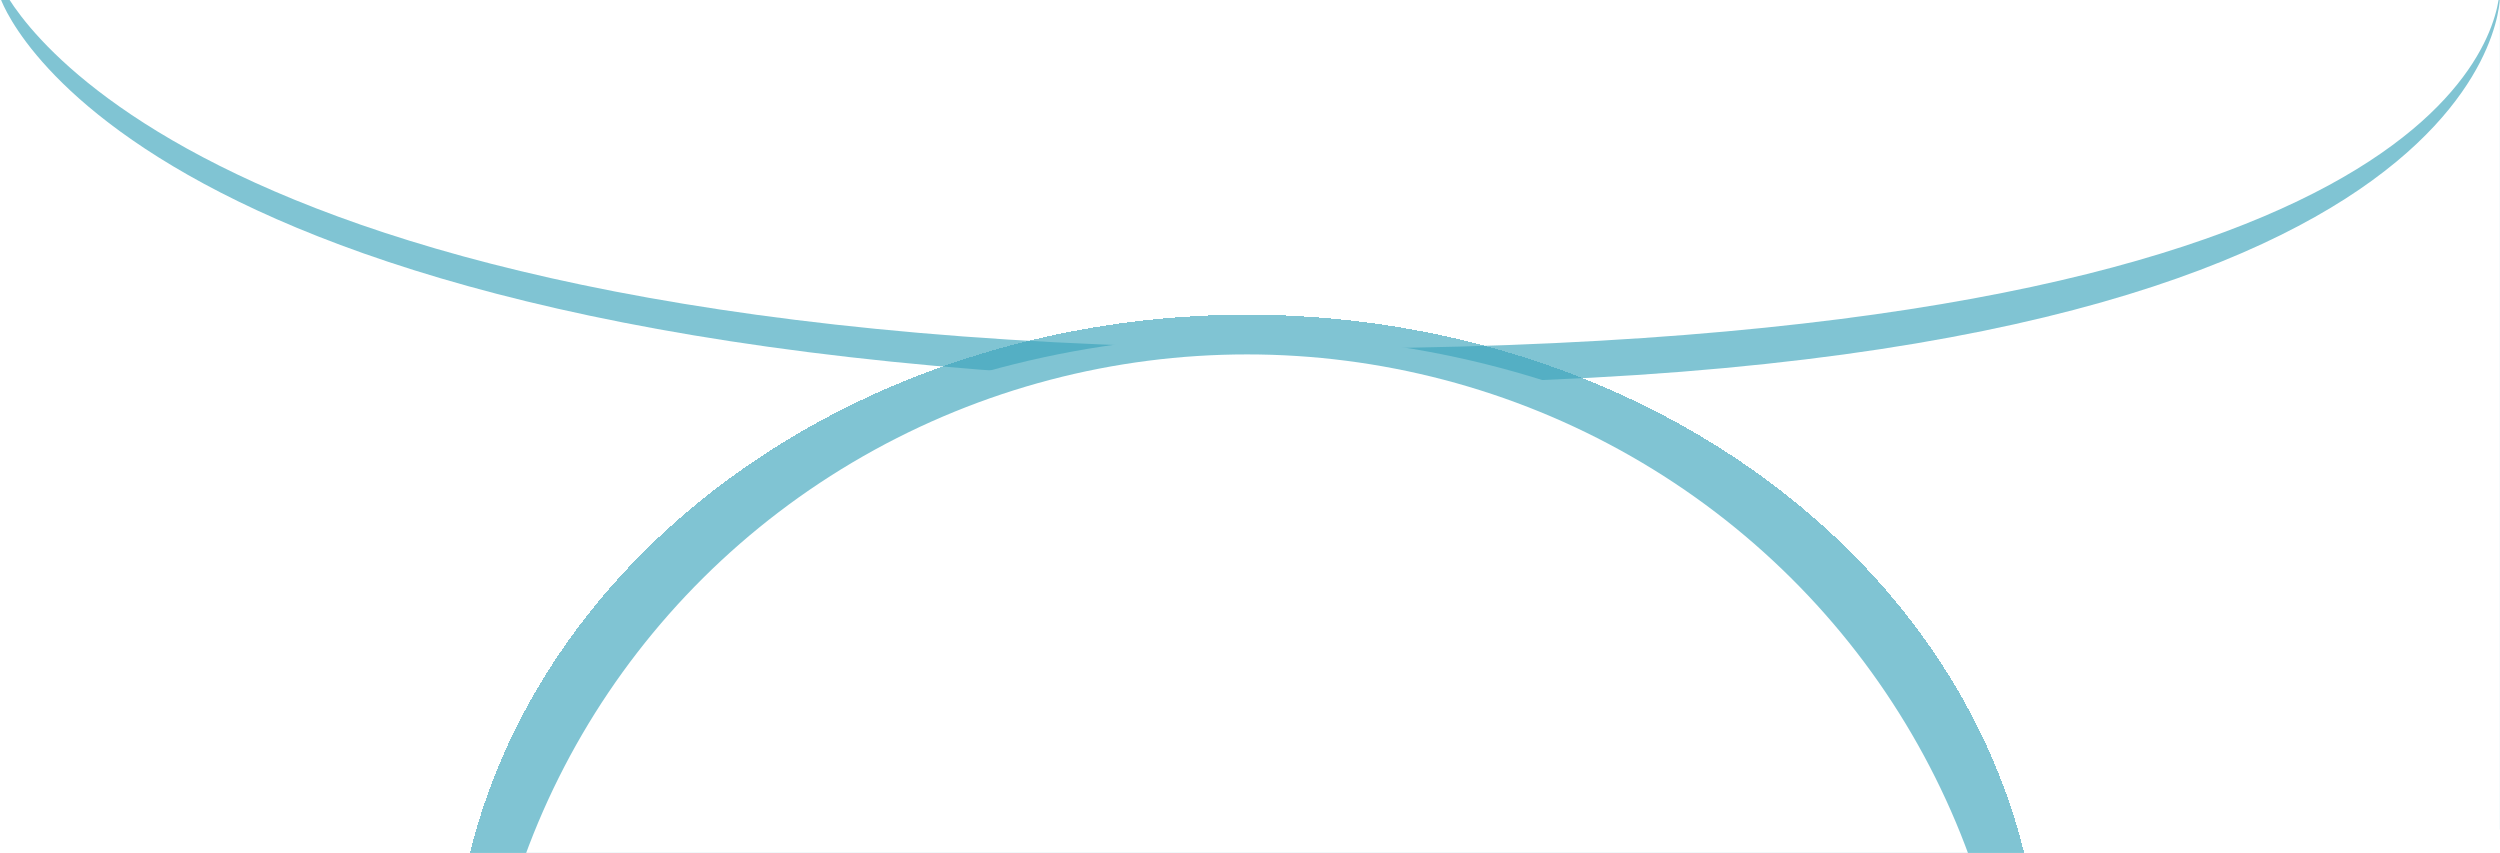 <svg width="1700" height="580" viewBox="0 0 1700 580" fill="none" xmlns="http://www.w3.org/2000/svg">
<g clip-path="url(#clip0_269_22)">
<g filter="url(#filter0_d_269_22)">
<path d="M0 578L-5.0904e-05 2.335C-5.0904e-05 2.335 101.56 251.05 889.243 251.05C1661.62 251.05 1698.59 36.365 1699.95 5.911L1699.95 2.335C1699.95 2.335 1700.06 3.586 1699.95 5.911L1699.95 578L0 578Z" fill="#80C4D3"/>
</g>
<g filter="url(#filter1_d_269_22)">
<path d="M0 5280.83L7.14904e-05 2.002C7.14904e-05 2.002 79.5 253 870.5 264.5C1696.38 276.507 1699.94 5.541 1699.95 2.036L1699.95 2.002C1699.95 2.002 1699.95 2.013 1699.95 2.036L1699.95 5280.83L0 5280.83Z" fill="white"/>
</g>
<g filter="url(#filter2_i_269_22)">
<ellipse cx="850" cy="799" rx="624" ry="585" fill="white"/>
</g>
<g filter="url(#filter3_d_269_22)">
<ellipse cx="848" cy="689" rx="540" ry="461" fill="#3CA5BB" fill-opacity="0.65" shape-rendering="crispEdges"/>
</g>
<g filter="url(#filter4_i_269_22)">
<ellipse cx="848" cy="743.5" rx="522" ry="516.5" fill="white"/>
</g>
</g>
<defs>
<filter id="filter0_d_269_22" x="-17" y="-28.665" width="1734" height="609.665" filterUnits="userSpaceOnUse" color-interpolation-filters="sRGB">
<feFlood flood-opacity="0" result="BackgroundImageFix"/>
<feColorMatrix in="SourceAlpha" type="matrix" values="0 0 0 0 0 0 0 0 0 0 0 0 0 0 0 0 0 0 127 0" result="hardAlpha"/>
<feOffset dy="-14"/>
<feGaussianBlur stdDeviation="8.5"/>
<feComposite in2="hardAlpha" operator="out"/>
<feColorMatrix type="matrix" values="0 0 0 0 0.337 0 0 0 0 0.624 0 0 0 0 0.996 0 0 0 0.15 0"/>
<feBlend mode="normal" in2="BackgroundImageFix" result="effect1_dropShadow_269_22"/>
<feBlend mode="normal" in="SourceGraphic" in2="effect1_dropShadow_269_22" result="shape"/>
</filter>
<filter id="filter1_d_269_22" x="-4" y="-5.998" width="1707.95" height="5286.83" filterUnits="userSpaceOnUse" color-interpolation-filters="sRGB">
<feFlood flood-opacity="0" result="BackgroundImageFix"/>
<feColorMatrix in="SourceAlpha" type="matrix" values="0 0 0 0 0 0 0 0 0 0 0 0 0 0 0 0 0 0 127 0" result="hardAlpha"/>
<feOffset dy="-4"/>
<feGaussianBlur stdDeviation="2"/>
<feComposite in2="hardAlpha" operator="out"/>
<feColorMatrix type="matrix" values="0 0 0 0 0.337 0 0 0 0 0.624 0 0 0 0 0.996 0 0 0 0.15 0"/>
<feBlend mode="normal" in2="BackgroundImageFix" result="effect1_dropShadow_269_22"/>
<feBlend mode="normal" in="SourceGraphic" in2="effect1_dropShadow_269_22" result="shape"/>
</filter>
<filter id="filter2_i_269_22" x="226" y="214" width="1248" height="1184" filterUnits="userSpaceOnUse" color-interpolation-filters="sRGB">
<feFlood flood-opacity="0" result="BackgroundImageFix"/>
<feBlend mode="normal" in="SourceGraphic" in2="BackgroundImageFix" result="shape"/>
<feColorMatrix in="SourceAlpha" type="matrix" values="0 0 0 0 0 0 0 0 0 0 0 0 0 0 0 0 0 0 127 0" result="hardAlpha"/>
<feOffset dy="14"/>
<feGaussianBlur stdDeviation="8.5"/>
<feComposite in2="hardAlpha" operator="arithmetic" k2="-1" k3="1"/>
<feColorMatrix type="matrix" values="0 0 0 0 0.337 0 0 0 0 0.624 0 0 0 0 0.996 0 0 0 0.25 0"/>
<feBlend mode="normal" in2="shape" result="effect1_innerShadow_269_22"/>
</filter>
<filter id="filter3_d_269_22" x="291" y="197" width="1114" height="956" filterUnits="userSpaceOnUse" color-interpolation-filters="sRGB">
<feFlood flood-opacity="0" result="BackgroundImageFix"/>
<feColorMatrix in="SourceAlpha" type="matrix" values="0 0 0 0 0 0 0 0 0 0 0 0 0 0 0 0 0 0 127 0" result="hardAlpha"/>
<feOffset dy="-14"/>
<feGaussianBlur stdDeviation="8.5"/>
<feComposite in2="hardAlpha" operator="out"/>
<feColorMatrix type="matrix" values="0 0 0 0 0.337 0 0 0 0 0.624 0 0 0 0 0.996 0 0 0 0.25 0"/>
<feBlend mode="normal" in2="BackgroundImageFix" result="effect1_dropShadow_269_22"/>
<feBlend mode="normal" in="SourceGraphic" in2="effect1_dropShadow_269_22" result="shape"/>
</filter>
<filter id="filter4_i_269_22" x="326" y="227" width="1044" height="1047" filterUnits="userSpaceOnUse" color-interpolation-filters="sRGB">
<feFlood flood-opacity="0" result="BackgroundImageFix"/>
<feBlend mode="normal" in="SourceGraphic" in2="BackgroundImageFix" result="shape"/>
<feColorMatrix in="SourceAlpha" type="matrix" values="0 0 0 0 0 0 0 0 0 0 0 0 0 0 0 0 0 0 127 0" result="hardAlpha"/>
<feOffset dy="14"/>
<feGaussianBlur stdDeviation="8.5"/>
<feComposite in2="hardAlpha" operator="arithmetic" k2="-1" k3="1"/>
<feColorMatrix type="matrix" values="0 0 0 0 0.337 0 0 0 0 0.624 0 0 0 0 0.996 0 0 0 0.25 0"/>
<feBlend mode="normal" in2="shape" result="effect1_innerShadow_269_22"/>
</filter>
<clipPath id="clip0_269_22">
<rect width="1700" height="580" fill="white"/>
</clipPath>
</defs>
</svg>
